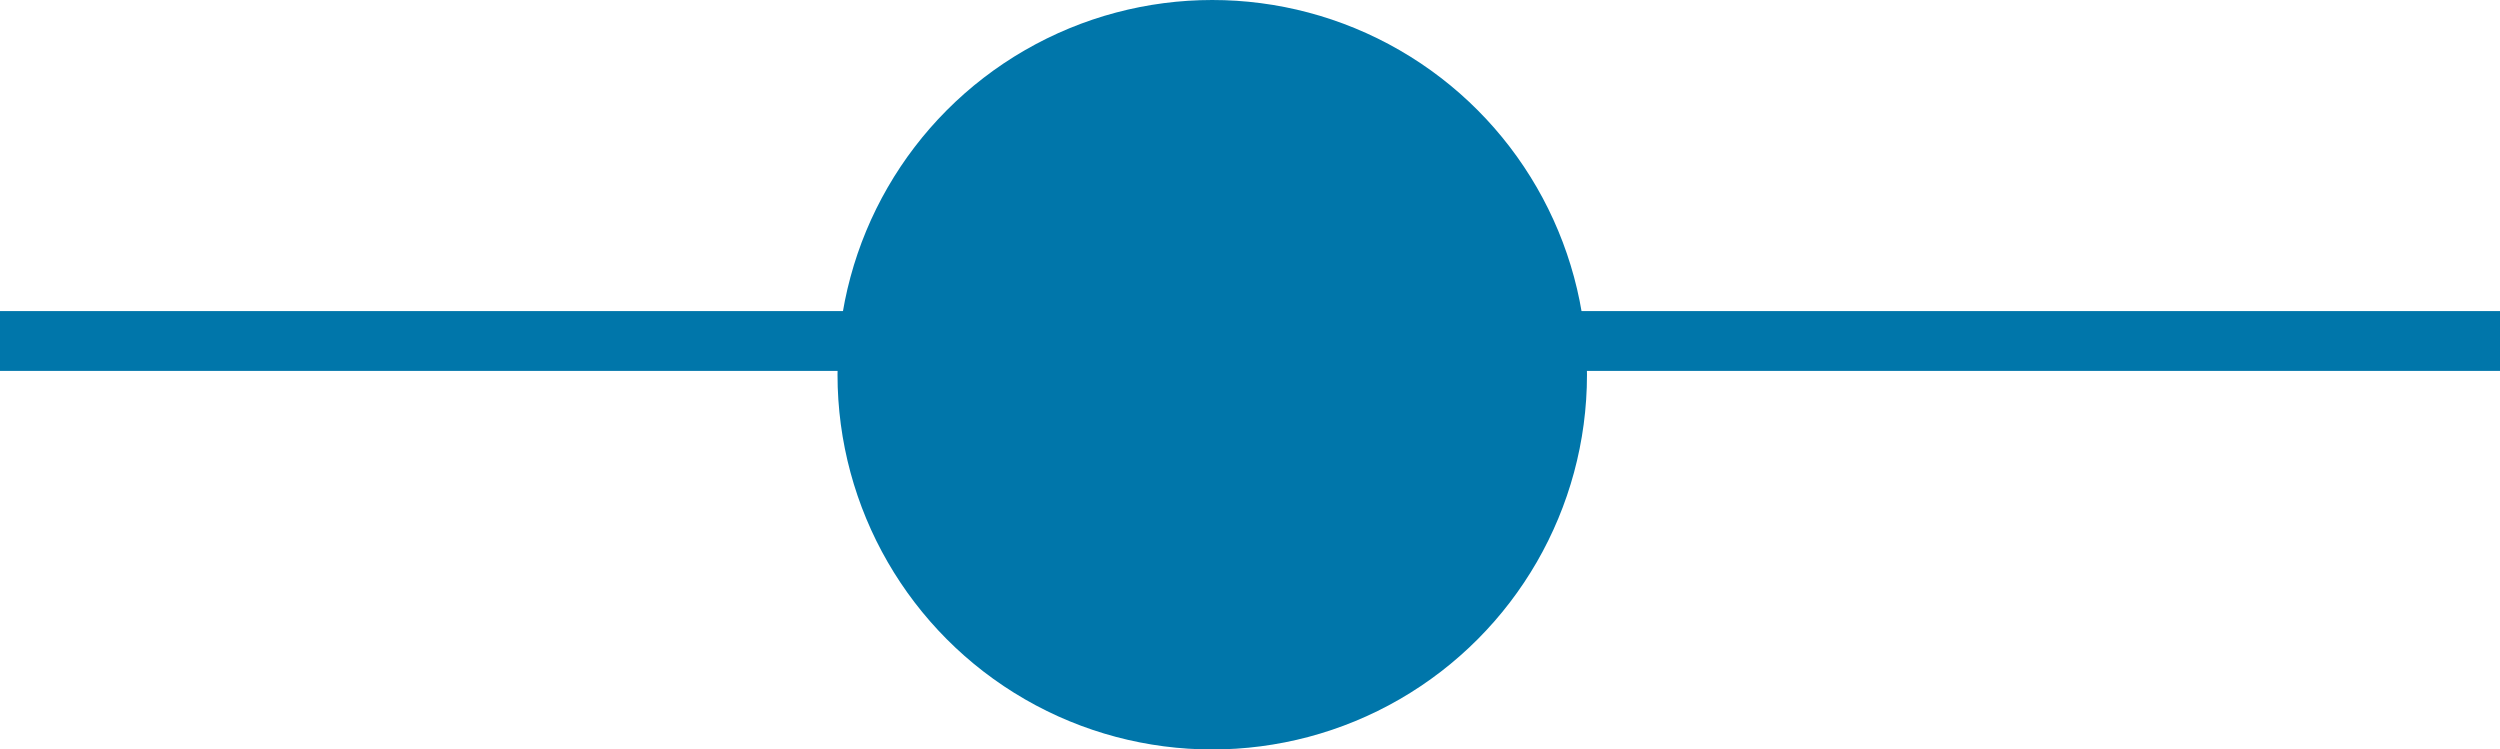 <svg xmlns="http://www.w3.org/2000/svg" width="41.79" height="12.528" viewBox="0 0 41.79 12.528">
  <g >
    <line x2="41.79" transform="translate(0 5.7)" fill="none" stroke="#0076aa" stroke-miterlimit="10" stroke-width="1"/>
    <circle cx="6.264" cy="6.264" r="6.264" transform="translate(14 0)" fill="#0076aa"/>
  </g>
</svg>